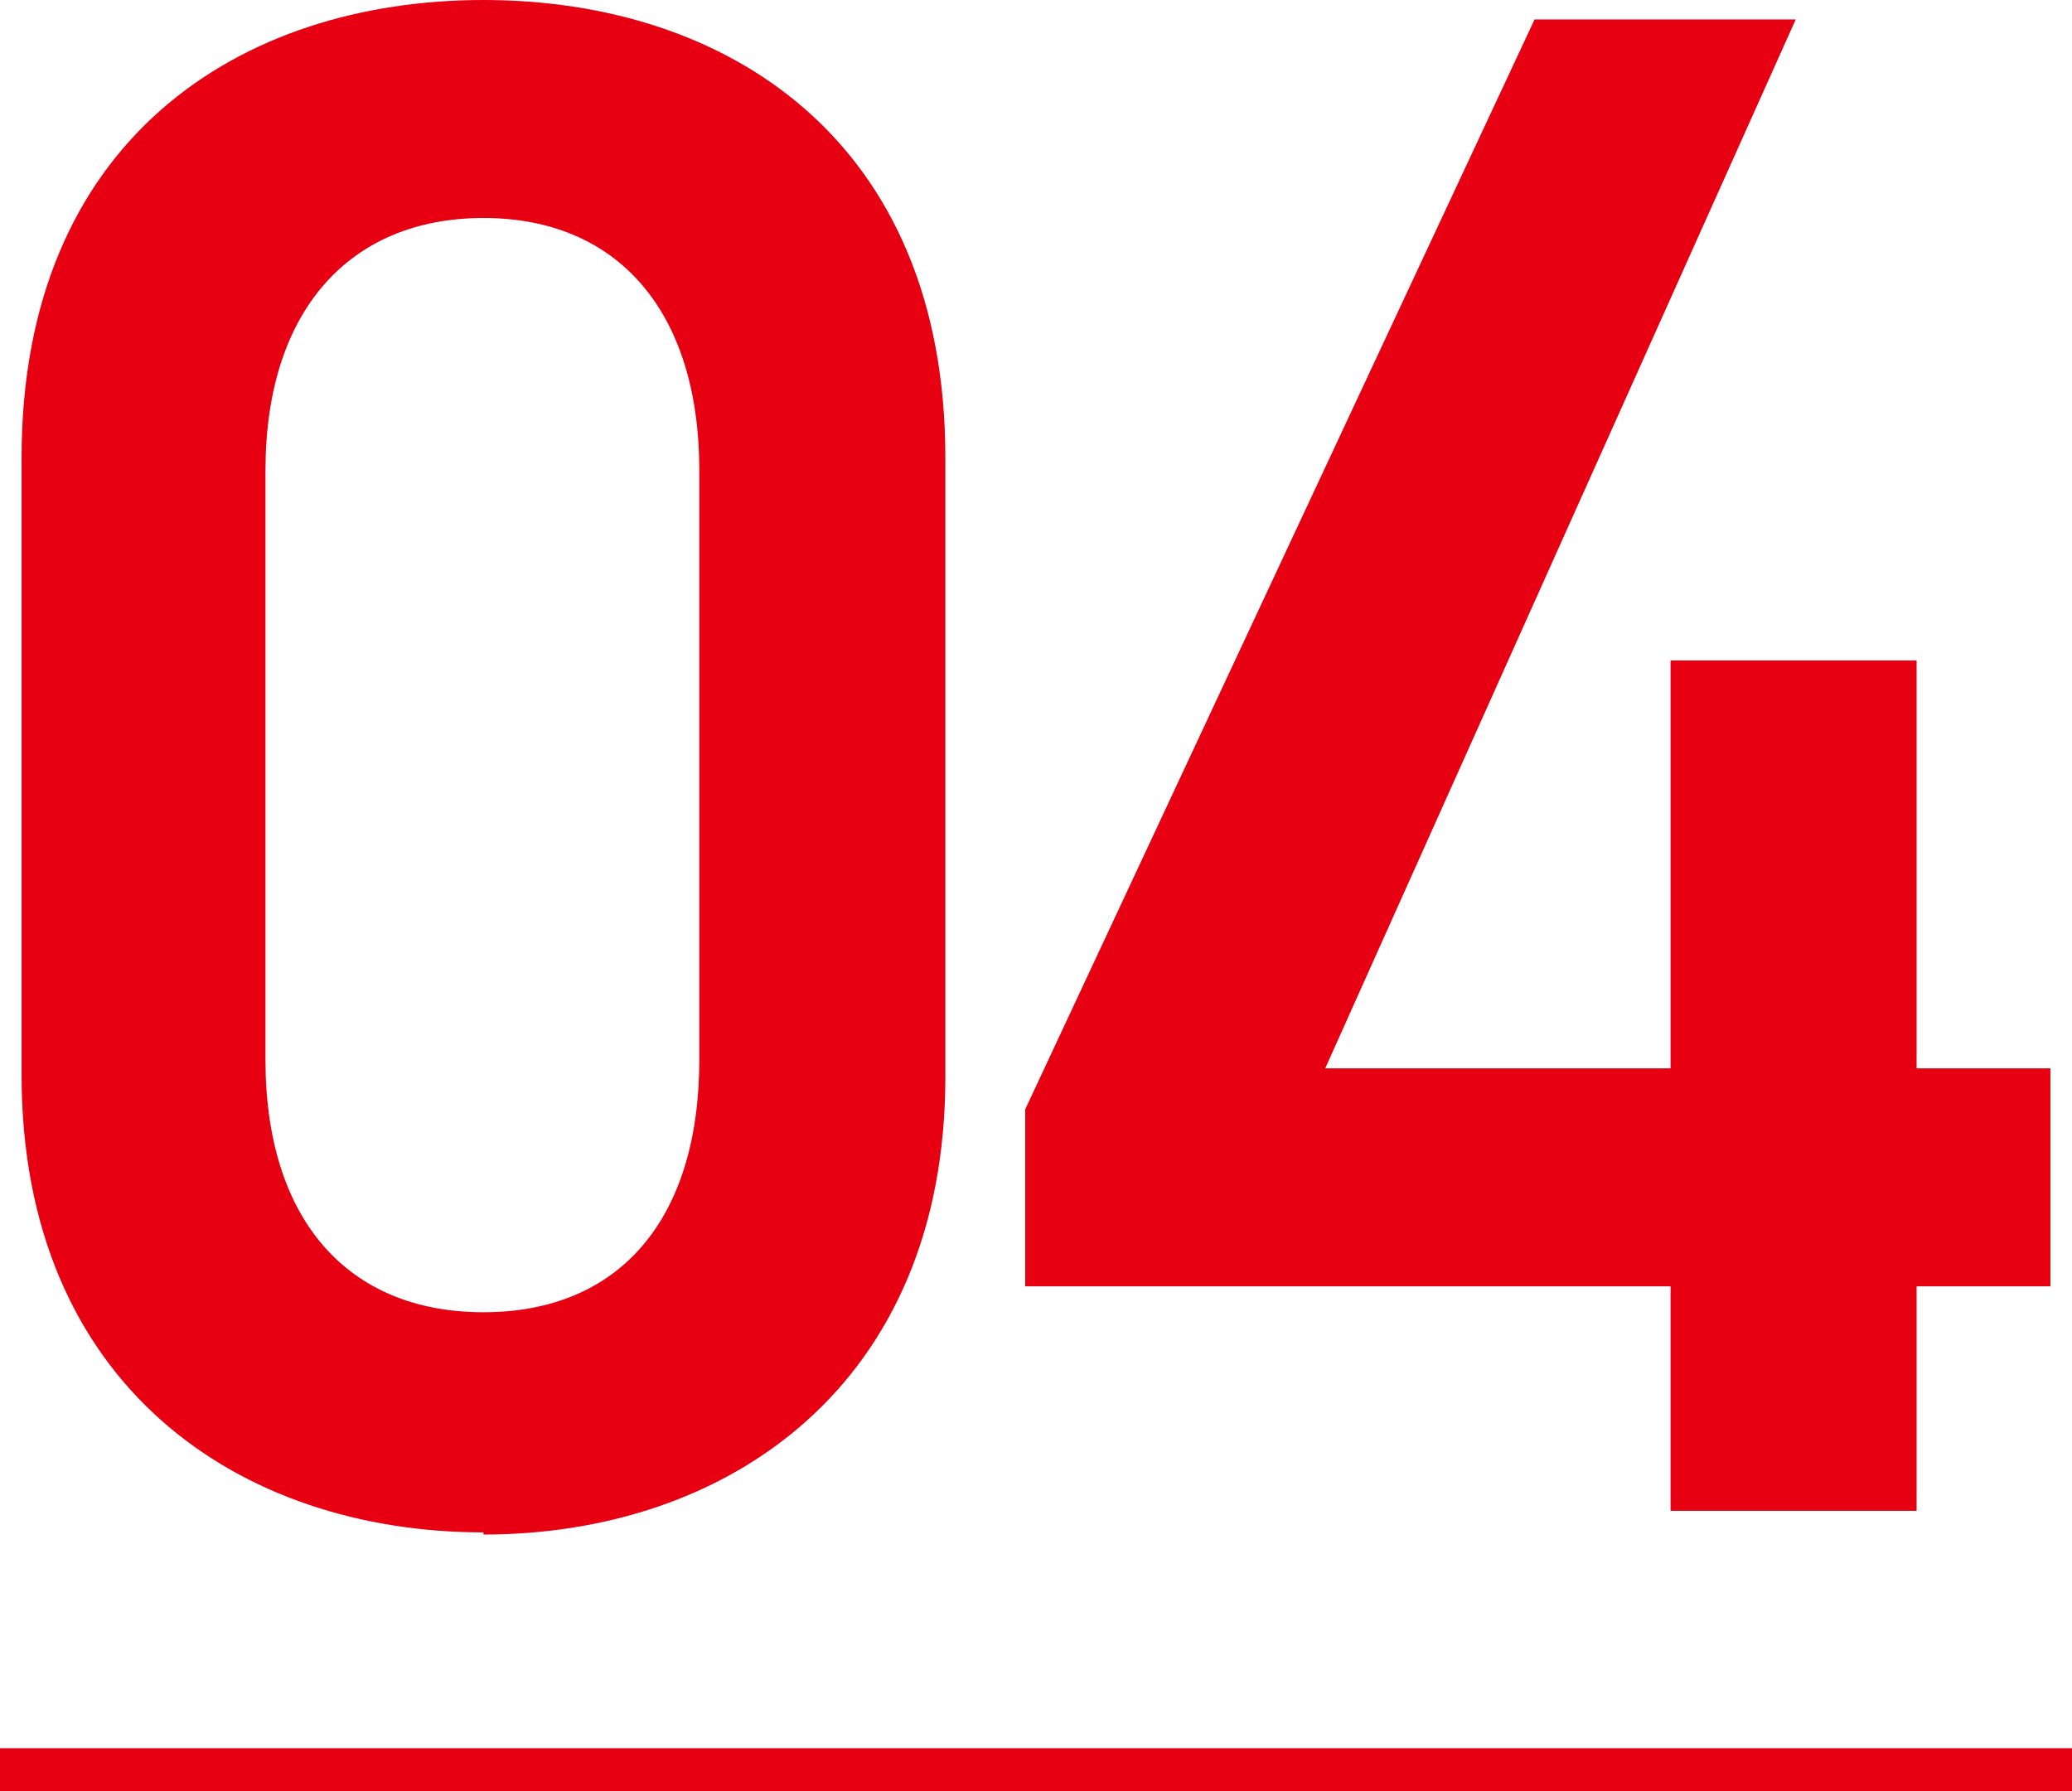 <?xml version="1.0" encoding="UTF-8"?>
<svg xmlns="http://www.w3.org/2000/svg" version="1.1" viewBox="0 0 96 83">
  <defs>
    <style>
      .cls-1 {
        fill: #e60012;
      }
    </style>
  </defs>
  <!-- Generator: Adobe Illustrator 28.7.1, SVG Export Plug-In . SVG Version: 1.2.0 Build 142)  -->
  <g>
    <g id="_レイヤー_1" data-name="レイヤー_1">
      <rect class="cls-1" y="81" width="96" height="2"/>
    </g>
    <g id="content">
      <g>
        <path class="cls-1" d="M22.4,71c-11.3,0-21.4-6.8-21.4-21.2v-28.6C1,6.5,11.1,0,22.4,0s21.4,6.5,21.4,21.2v28.7c0,14.3-10.1,21.2-21.4,21.2ZM22.4,10.1c-6.2,0-10.1,4.3-10.1,11.7v27.3c0,7.4,3.8,11.7,10.1,11.7s10-4.3,10-11.7v-27.3c0-7.4-3.8-11.7-10-11.7Z"/>
        <path class="cls-1" d="M83.2.9l-21.8,48.6h16v-18.9h11.4v18.9h6.2v10.1h-6.2v10.4h-11.4v-10.4h-29.9v-8.2L71.1.9h12.1Z"/>
      </g>
    </g>
  </g>
</svg>